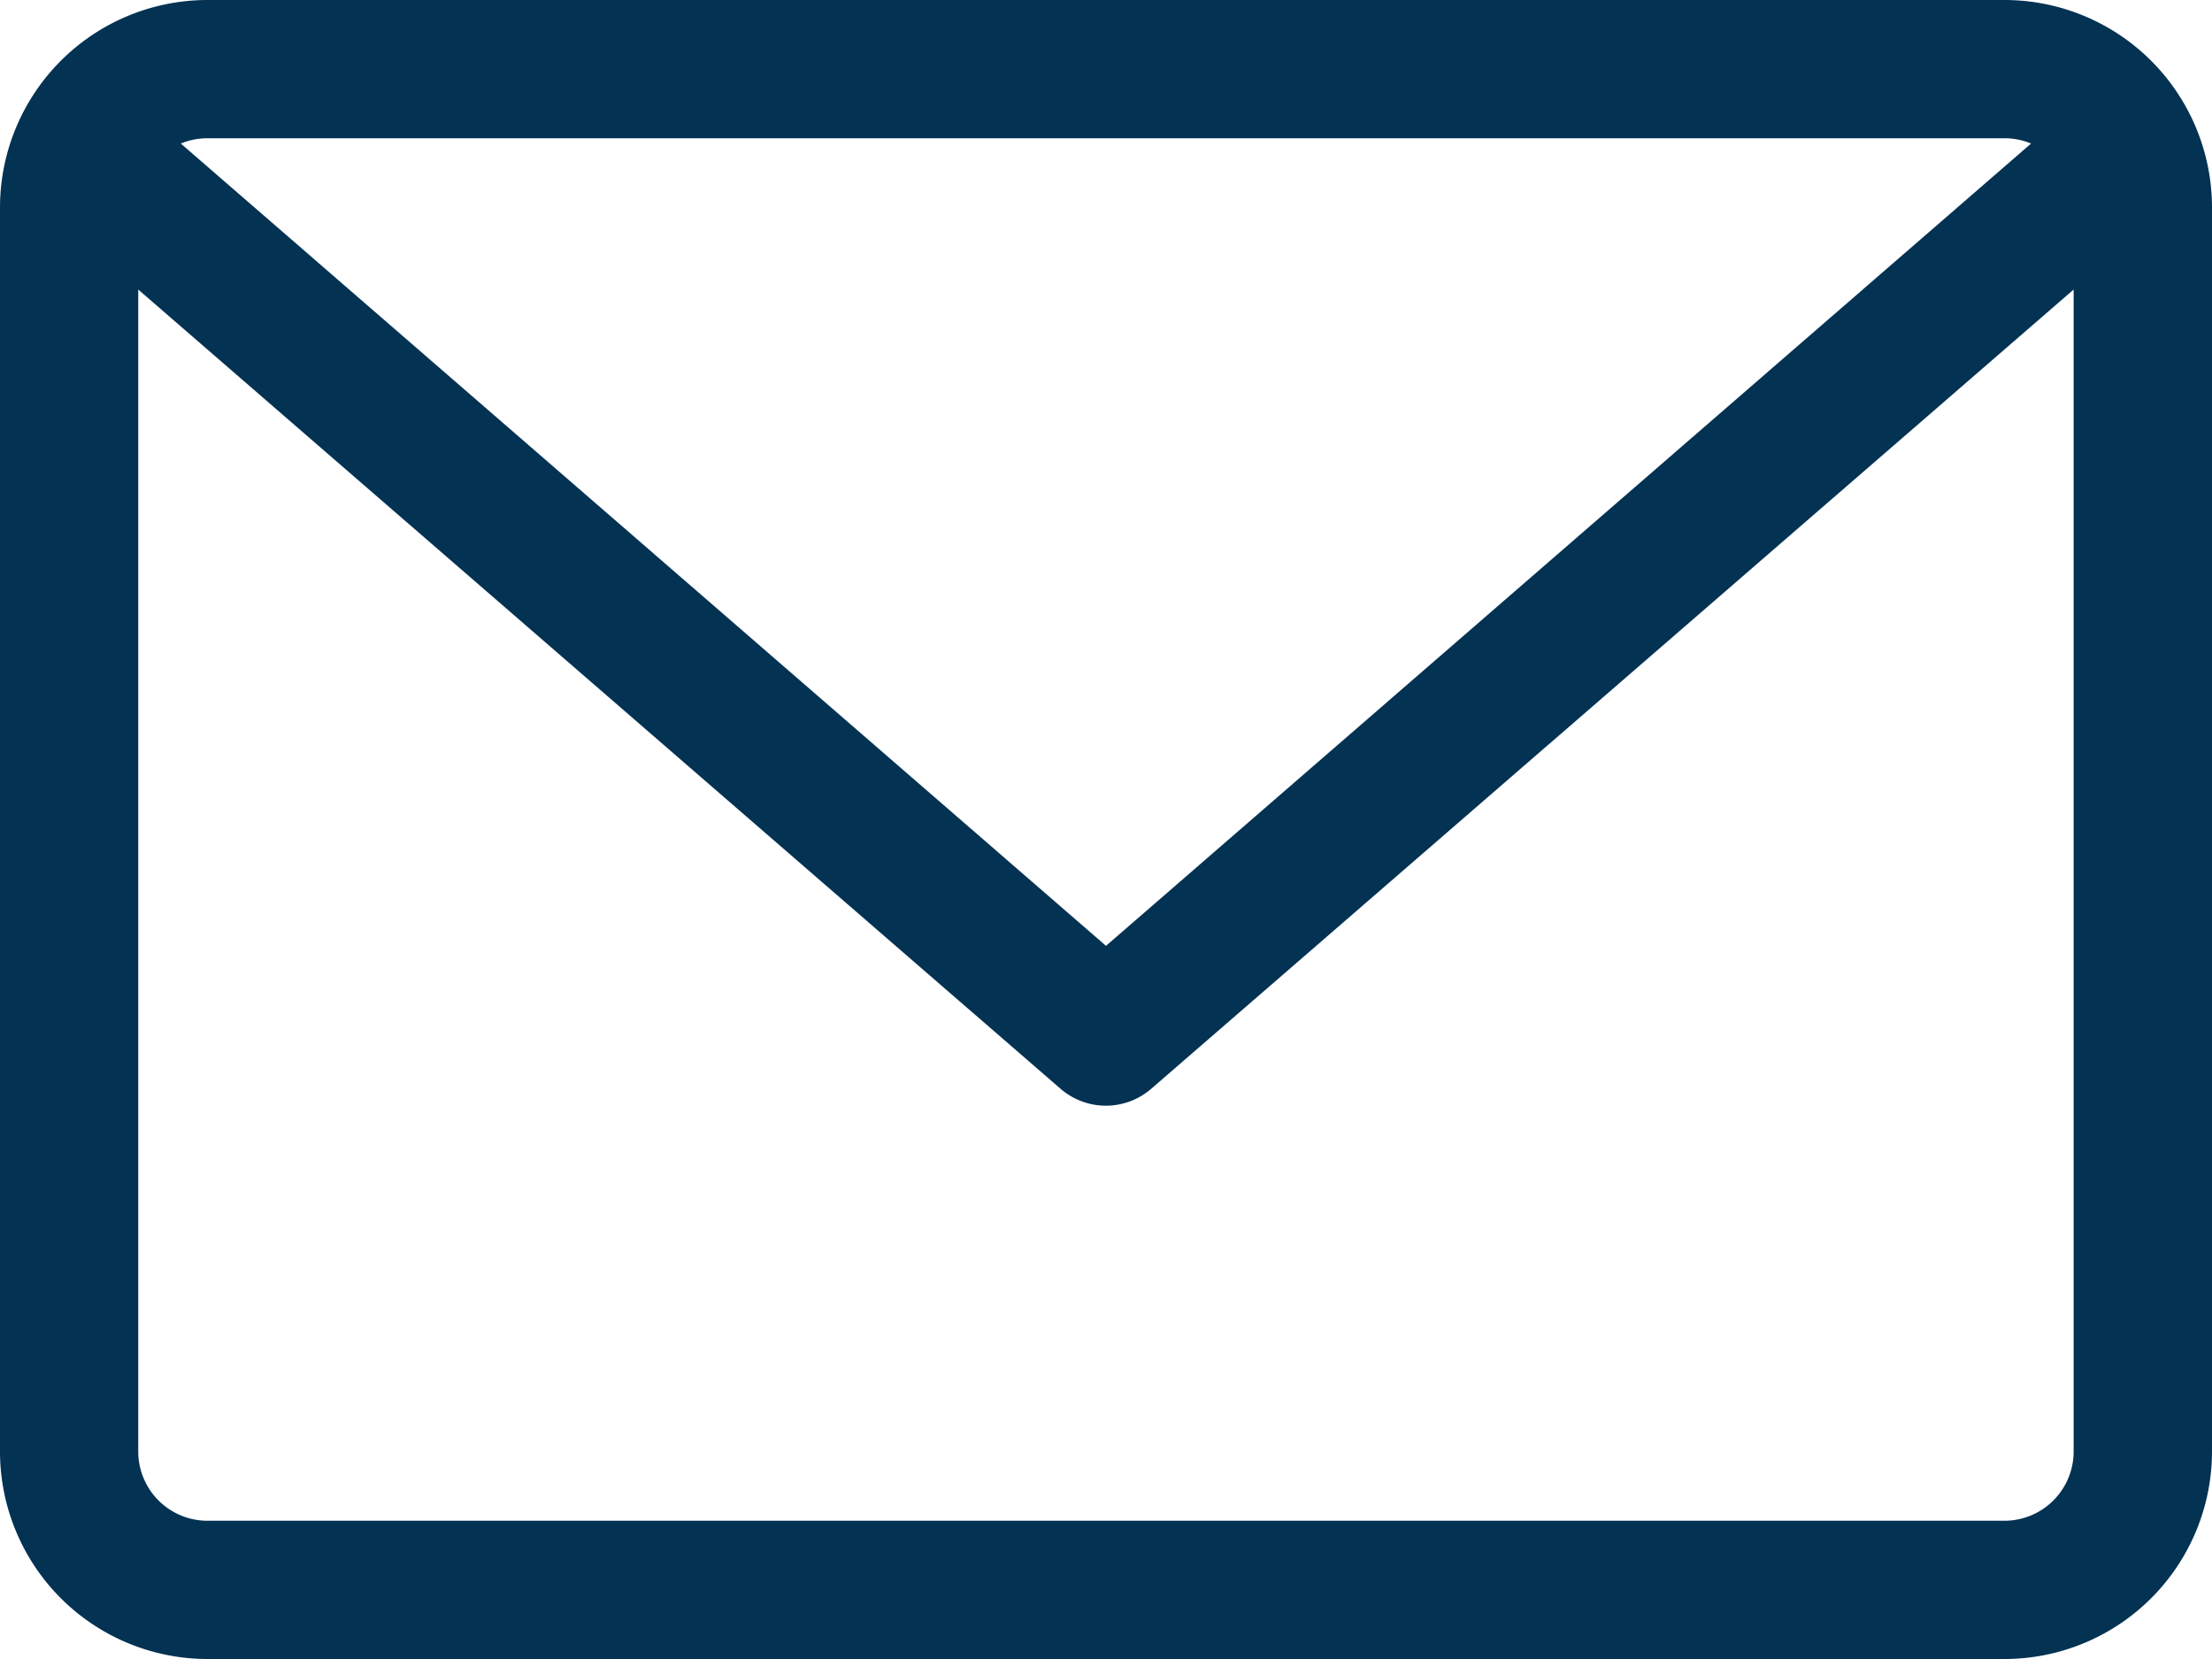 <svg xmlns="http://www.w3.org/2000/svg" width="20" height="15" viewBox="0 0 20 15"><path d="M18.125,59.882H1.875A1.877,1.877,0,0,0,0,61.757v11.25a1.877,1.877,0,0,0,1.875,1.875h16.25A1.877,1.877,0,0,0,20,73.007V61.757a1.877,1.877,0,0,0-1.875-1.875Zm0,1.25a.621.621,0,0,1,.239.048L10,68.434,1.635,61.18a.622.622,0,0,1,.239-.048Zm0,12.5H1.875a.626.626,0,0,1-.625-.625V62.5l8.341,7.228a.626.626,0,0,0,.816,0L18.749,62.5V73.007a.626.626,0,0,1-.624.625Z" transform="translate(0 -59.882)" fill="#033253"/></svg>